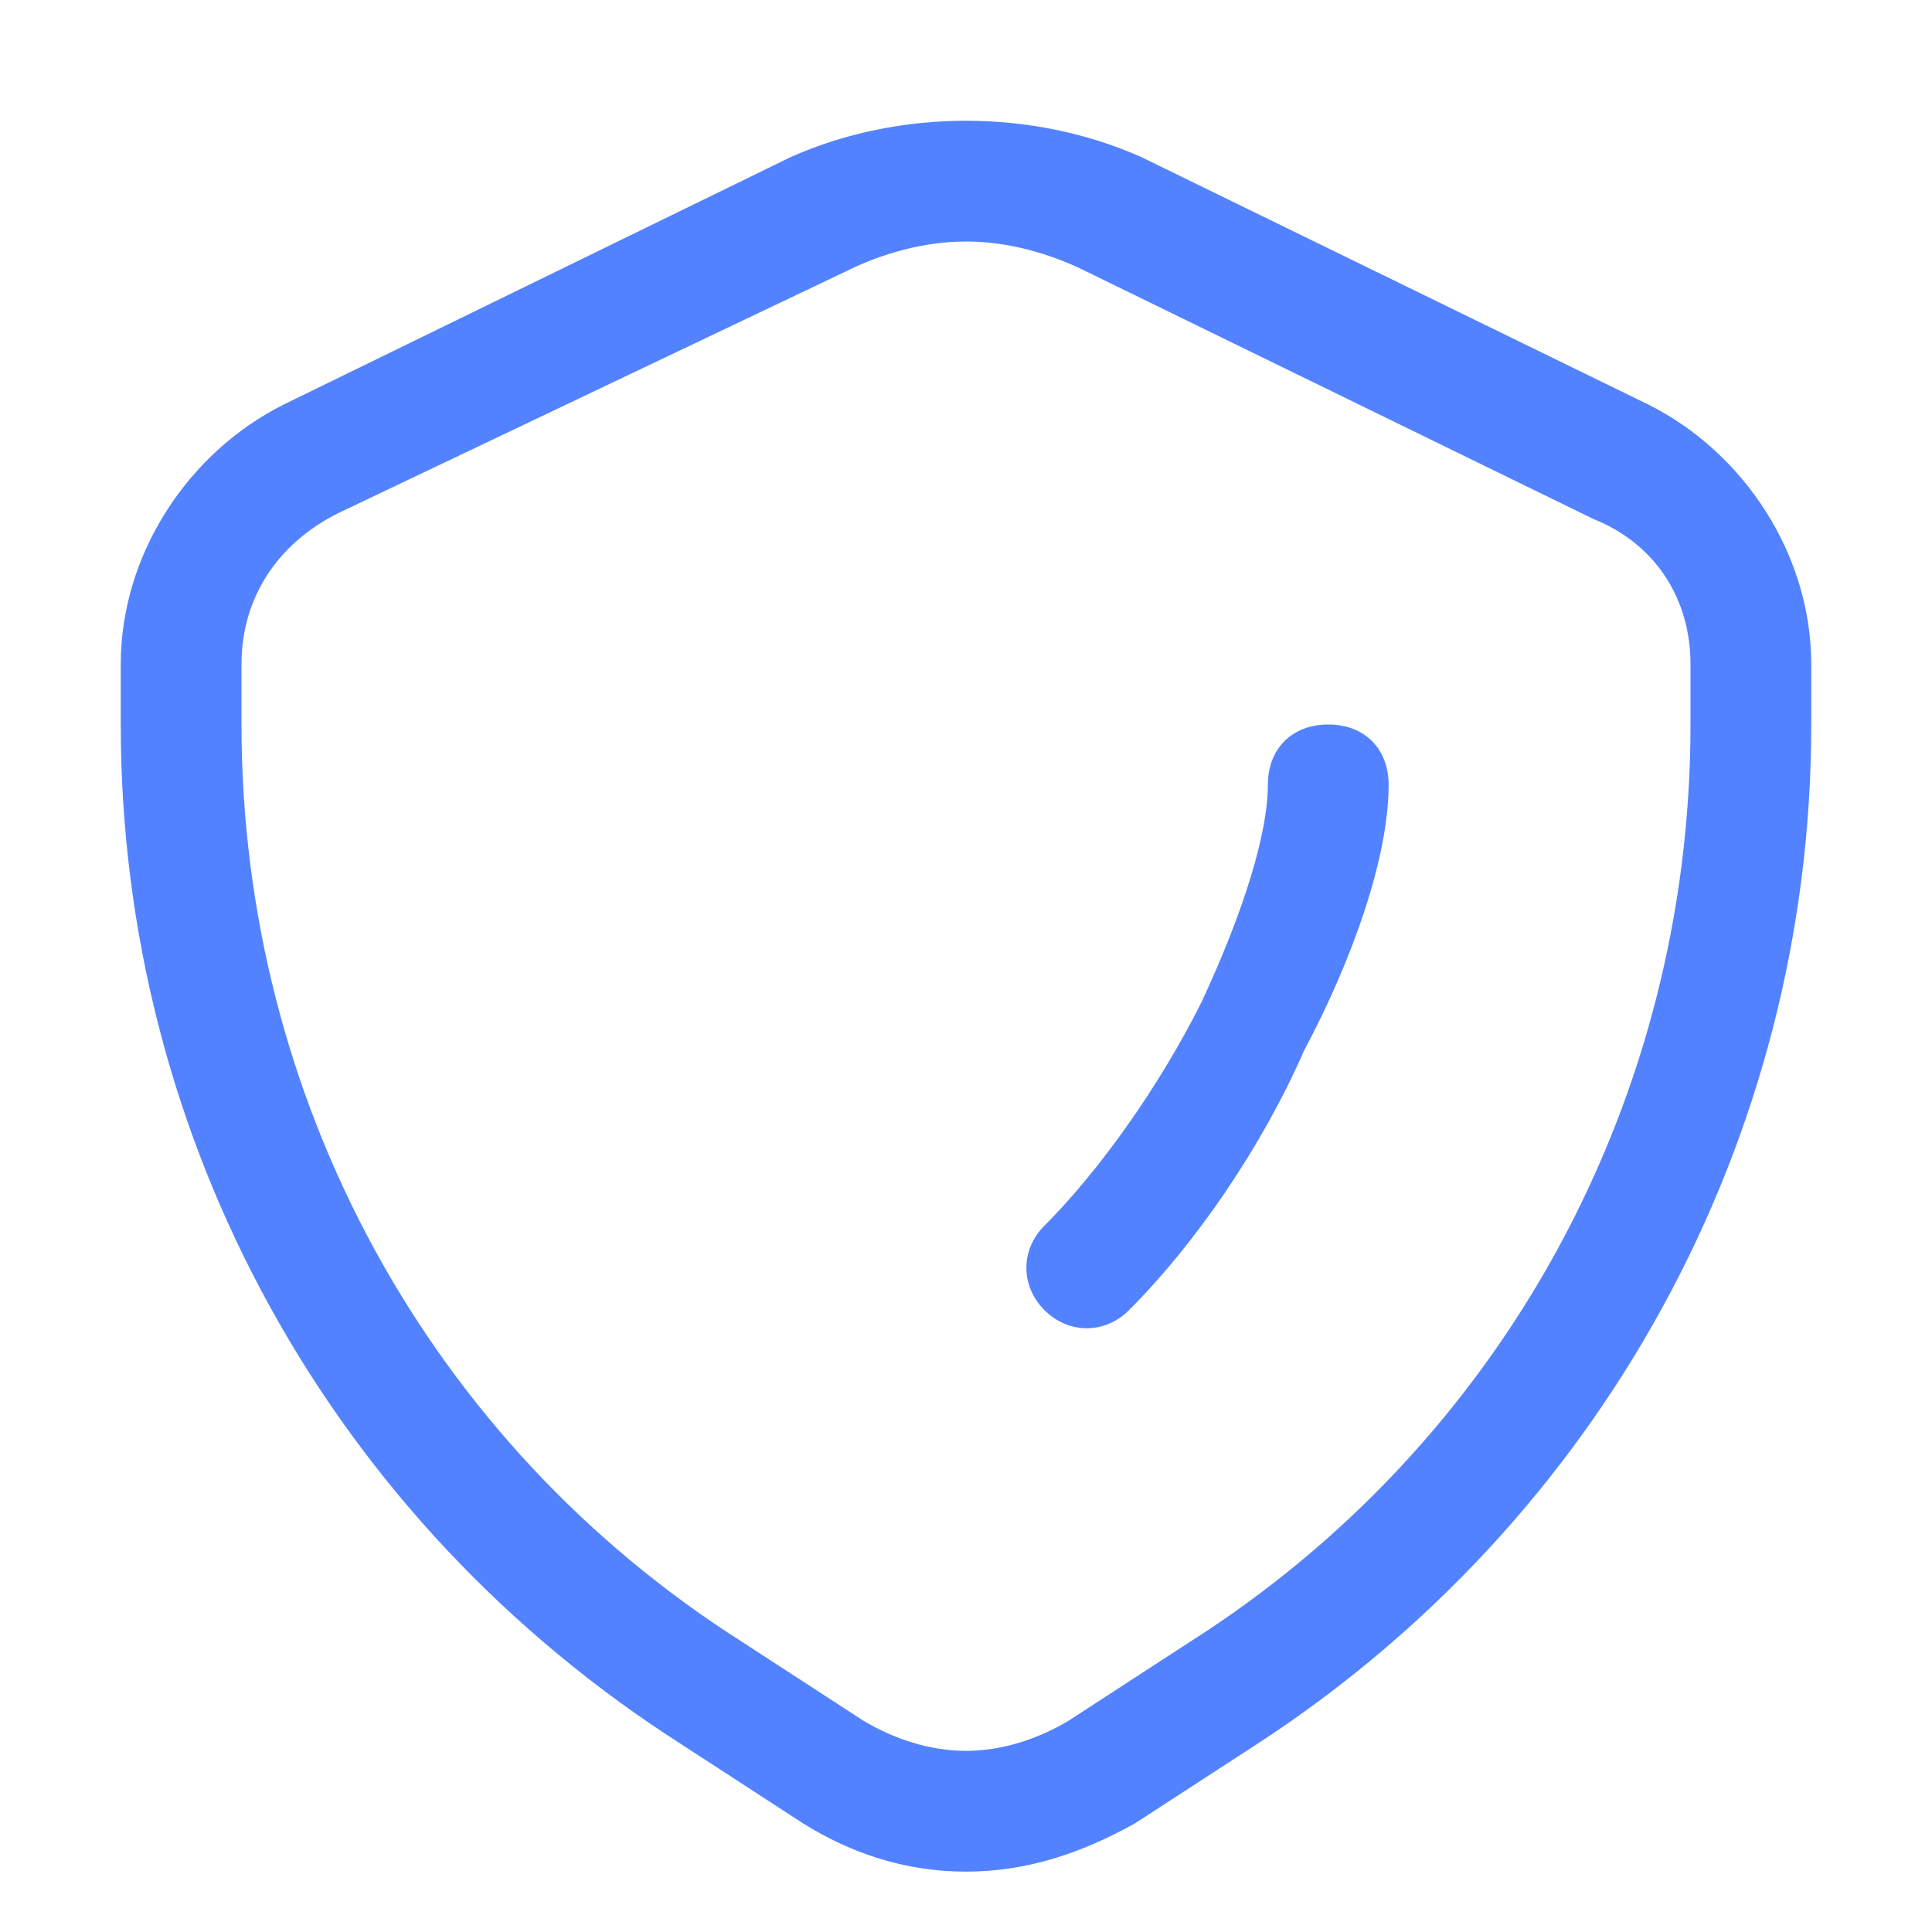 <?xml version="1.0" encoding="UTF-8"?> <svg xmlns="http://www.w3.org/2000/svg" xmlns:xlink="http://www.w3.org/1999/xlink" width="32" height="32" viewBox="0 0 32 32" fill="none" overflow="hidden"><path d="M27.3 6.7 18.9 2.6C18 2.2 17 2 16 2 15 2 14 2.2 13.1 2.6L4.7 6.7C3.1 7.5 2 9.2 2 11L2 12C2 18.9 5.5 25.2 11.3 28.9L13.3 30.2C14.1 30.7 15 31 16 31 17 31 17.9 30.7 18.8 30.2L20.8 28.9C26.5 25.2 30 18.9 30 12L30 11C30 9.2 28.9 7.5 27.3 6.7ZM28 12C28 18.2 24.9 23.9 19.7 27.2L17.7 28.5C17.2 28.8 16.6 29 16 29 15.4 29 14.8 28.8 14.3 28.5L12.3 27.2C7.1 23.9 4 18.2 4 12L4 11C4 9.9 4.6 9 5.6 8.5L14 4.5C14.6 4.2 15.3 4 16 4 16.7 4 17.4 4.2 18 4.5L26.4 8.6C27.4 9 28 9.9 28 11L28 12Z" fill="#5282FF" fill-rule="evenodd" clip-rule="evenodd"></path><path d="M22 12C21.4 12 21 12.4 21 13 21 13.8 20.6 15.1 19.9 16.6 19.2 18 18.2 19.4 17.3 20.3 16.9 20.7 16.9 21.3 17.3 21.7 17.7 22.1 18.3 22.1 18.7 21.7 19.8 20.6 20.9 19 21.6 17.4 22.4 15.9 23 14.2 23 13 23 12.4 22.6 12 22 12Z" fill="#5282FF" fill-rule="evenodd" clip-rule="evenodd"></path></svg> 
